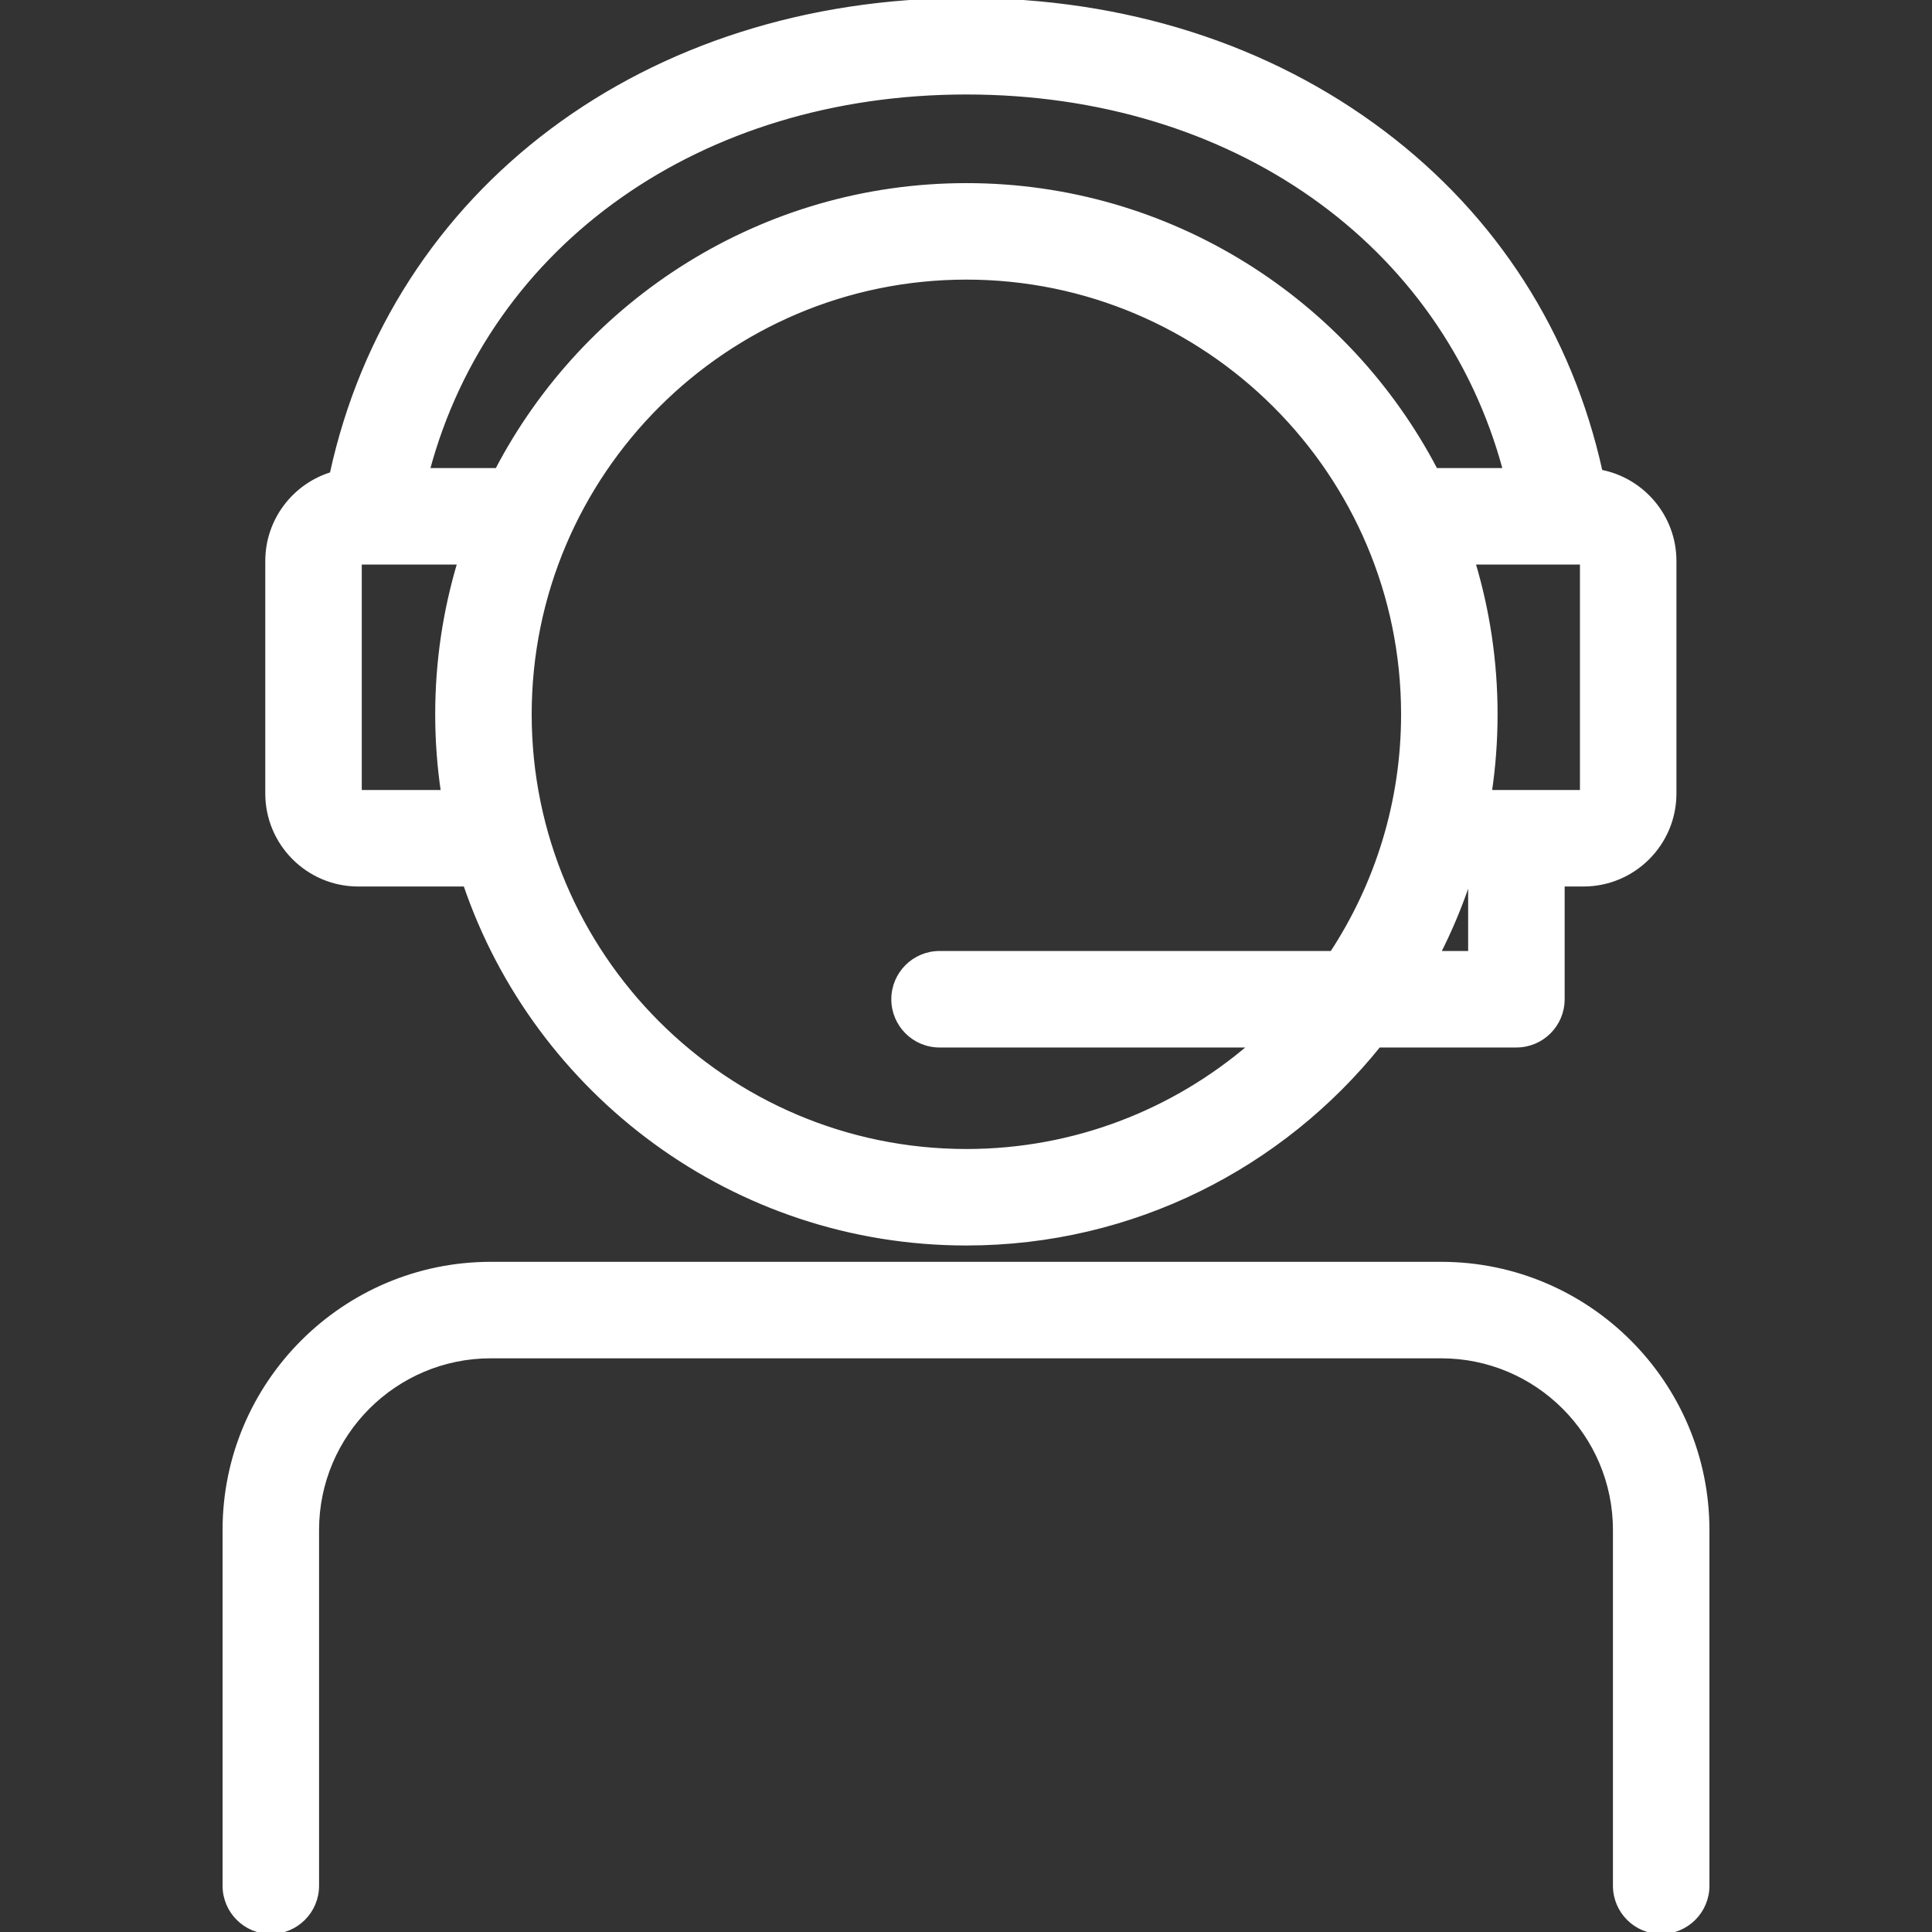 <!DOCTYPE svg PUBLIC "-//W3C//DTD SVG 1.1//EN" "http://www.w3.org/Graphics/SVG/1.1/DTD/svg11.dtd">
<!-- Uploaded to: SVG Repo, www.svgrepo.com, Transformed by: SVG Repo Mixer Tools -->
<svg fill="#fff" height="800px" width="800px" version="1.1" id="Capa_1" xmlns="http://www.w3.org/2000/svg" xmlns:xlink="http://www.w3.org/1999/xlink" viewBox="0 0 480.542 480.542" xml:space="preserve" stroke="#fff">
<rect x="0" y="0" width="480.542" height="480.542" fill="#333333" stroke="none"/>
<g id="SVGRepo_bgCarrier" stroke-width="0"/>
<g id="SVGRepo_tracerCarrier" stroke-linecap="round" stroke-linejoin="round"/>
<g id="SVGRepo_iconCarrier"> <g> <path d="M89.104,219.999h26.626c17.666,51.873,66.863,89.289,124.637,89.289c41.424,0,78.433-19.241,102.577-49.248h34.228 c6.352,0,11.5-5.148,11.5-11.5v-28.541h5.184c12.474,0,22.621-10.148,22.621-22.622V139.54c0-11.022-7.926-20.224-18.376-22.217 c-7.547-34.184-26.132-63.235-54.028-84.307C315.476,11.417,279.615,0,240.366,0C160.701,0,97.864,47.184,82.511,117.9 c-9.268,2.83-16.029,11.459-16.029,21.64v57.837C66.482,209.851,76.63,219.999,89.104,219.999z M89.482,196.999v-57.081h24.789 c-3.588,11.963-5.525,24.633-5.525,37.748c0,6.567,0.49,13.021,1.423,19.333H89.482z M240.366,286.288 c-59.894,0-108.621-48.728-108.621-108.622c0-59.894,48.727-108.62,108.621-108.62c59.895,0,108.622,48.727,108.622,108.62 c0,21.898-6.52,42.297-17.709,59.374h-97.586c-6.351,0-11.5,5.149-11.5,11.5c0,6.352,5.149,11.5,11.5,11.5h77.398 C292.073,276.391,267.355,286.288,240.366,286.288z M365.671,237.04h-7.857c2.777-5.474,5.188-11.163,7.189-17.041h0.667V237.04z M393.476,196.999h-22.91c0.933-6.311,1.423-12.766,1.423-19.333c0-13.115-1.938-25.785-5.525-37.748h27.013V196.999z M240.366,23 c66.29,0,118.756,37.303,133.954,93.918h-17.217c-21.988-42.08-66.06-70.872-116.737-70.872 c-50.676,0-94.748,28.792-116.736,70.872h-17.22C121.593,60.338,174.166,23,240.366,23z"/> <path d="M358.477,314.352H122.065c-36.506,0-66.206,29.699-66.206,66.205v88.484c0,6.352,5.149,11.5,11.5,11.5 s11.5-5.148,11.5-11.5v-88.484c0-23.823,19.382-43.205,43.206-43.205h236.412c23.824,0,43.207,19.382,43.207,43.206v88.484 c0,6.352,5.148,11.5,11.5,11.5c6.352,0,11.5-5.148,11.5-11.5v-88.484C424.684,344.052,394.984,314.352,358.477,314.352z"/> </g> </g>
</svg>